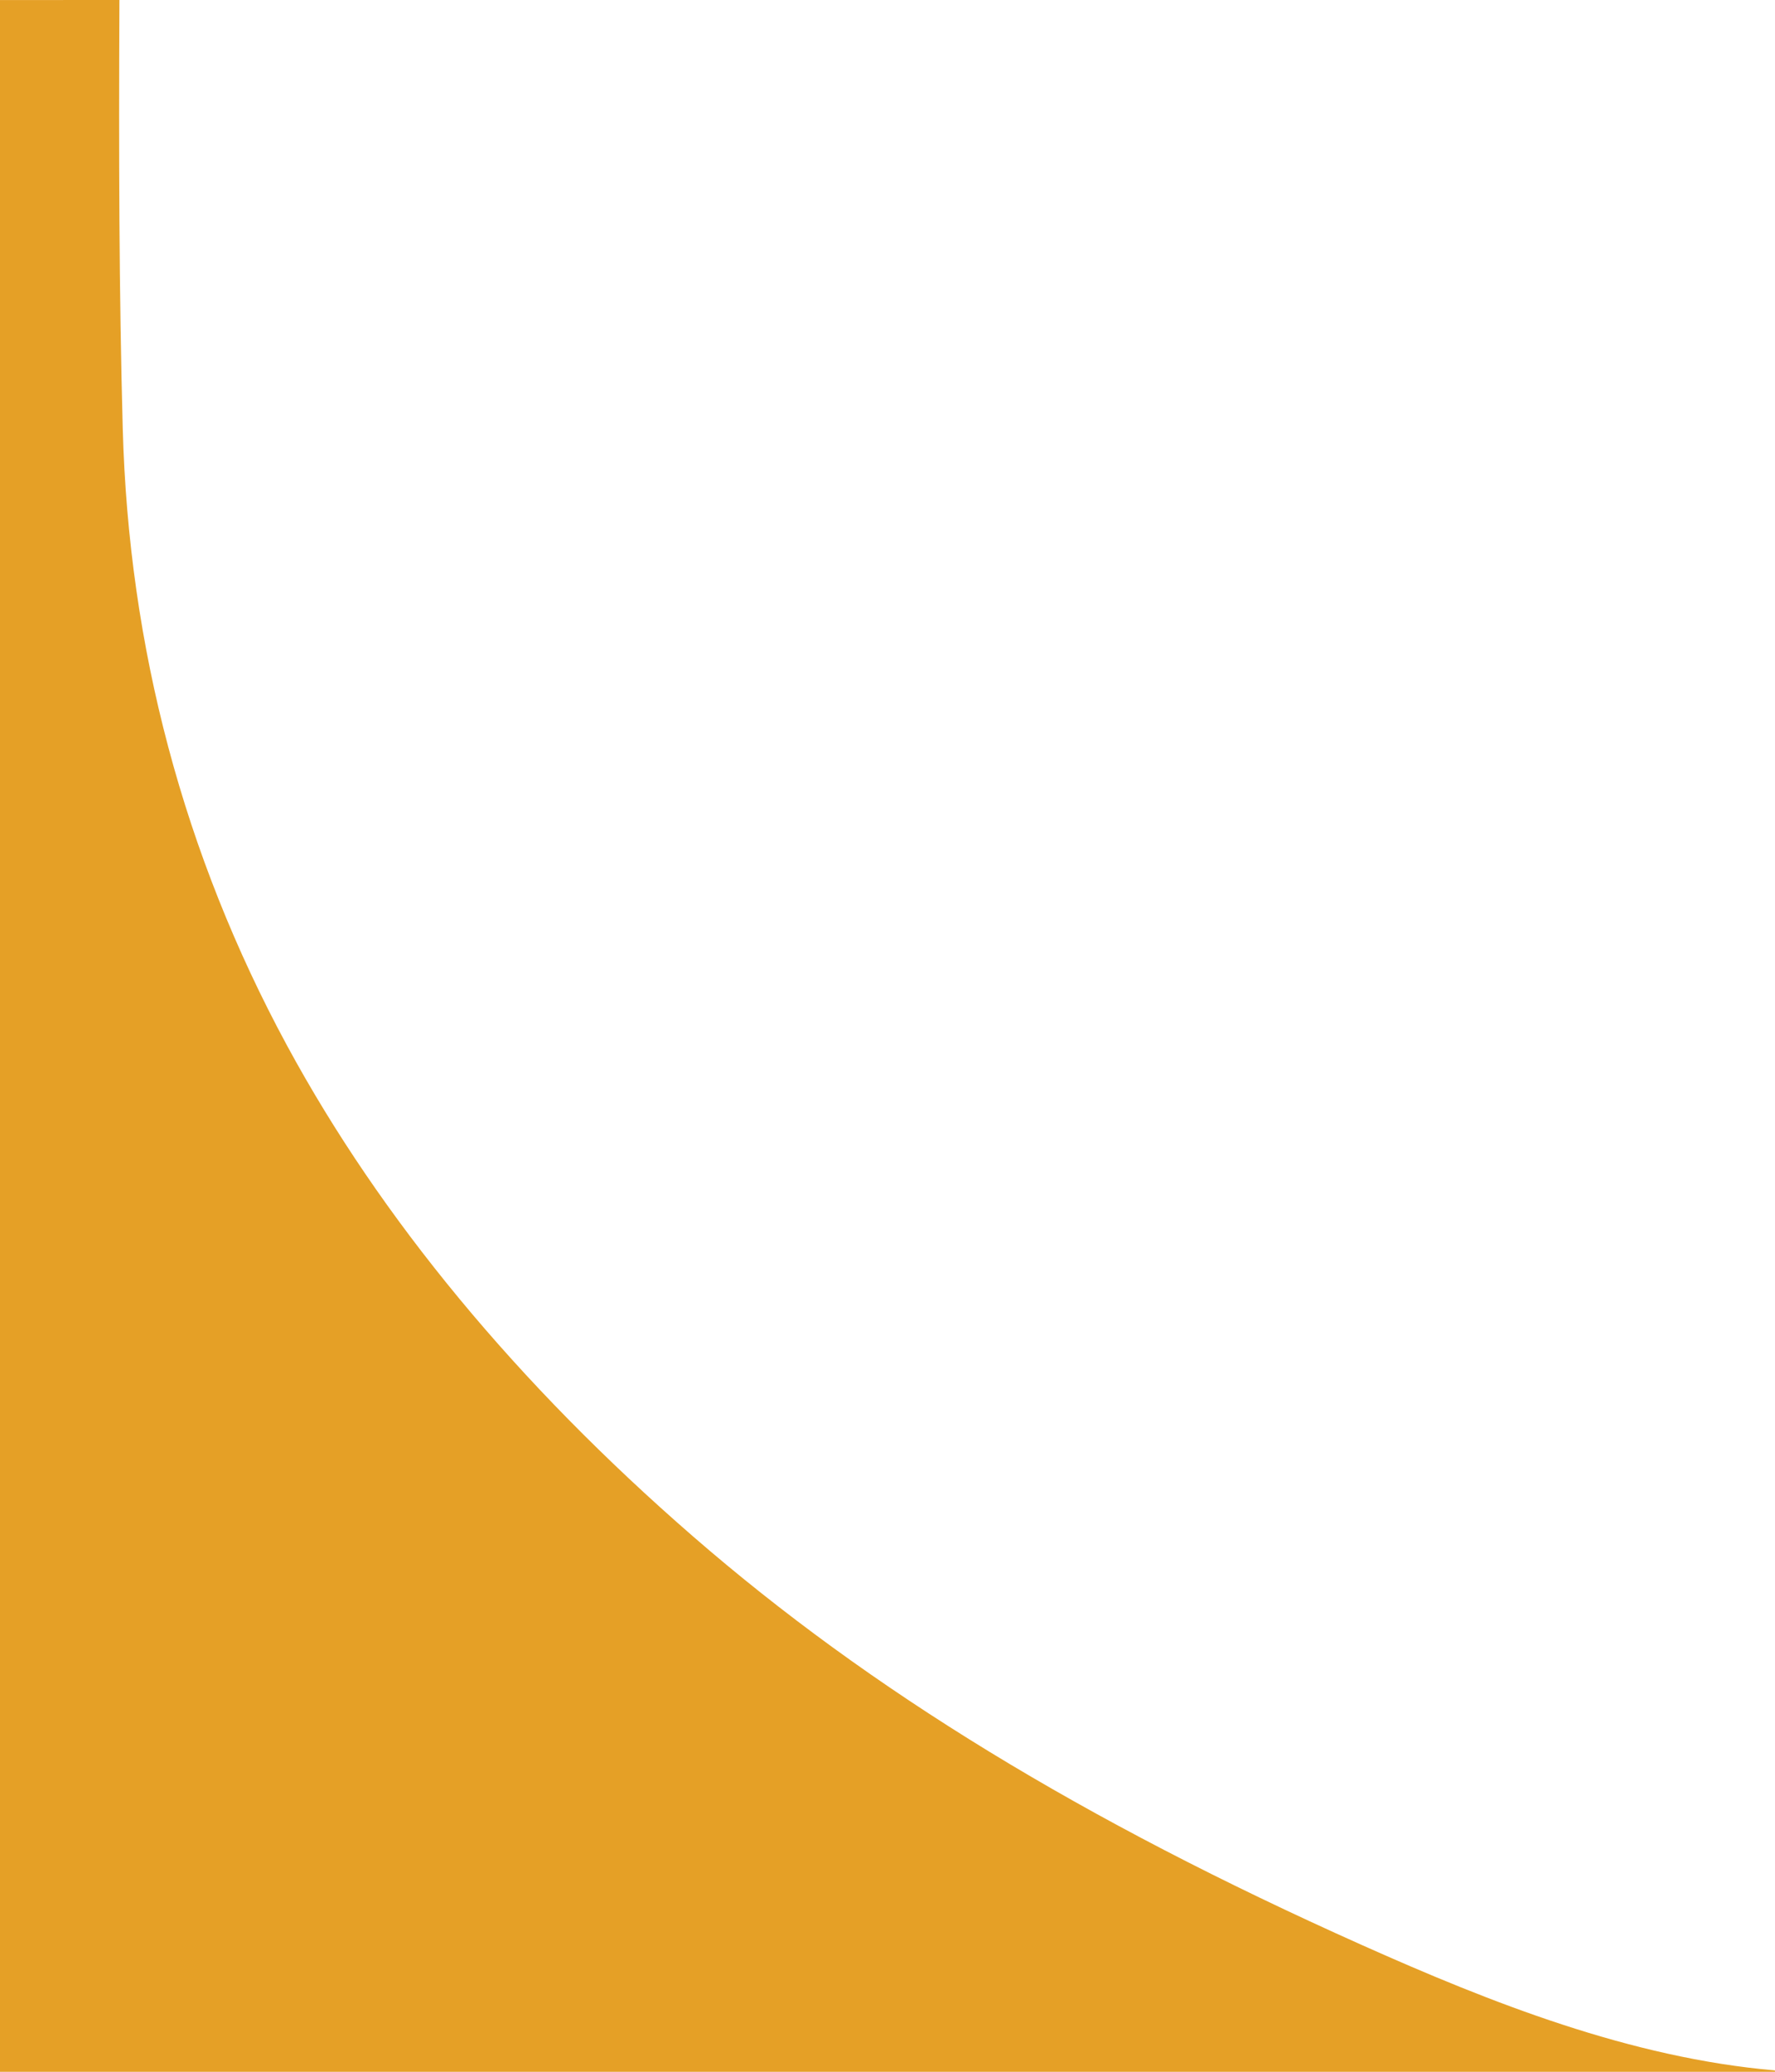 <svg xmlns="http://www.w3.org/2000/svg" width="1178.537" height="1375" viewBox="0 0 1178.537 1375">
  <path id="Subtraction_6" data-name="Subtraction 6" d="M1178.537,1375H0V.03L79.286,0c-.44,104.51-.251,192.843,2.21,284.352,3.919,145.239,40.6,282.989,109.015,409.424C252.727,808.689,343.46,918.346,460.189,1019.7c117.709,102.178,258.648,188.263,443.542,270.916,86.038,38.449,178.872,75.169,274.746,83.44l.058.909V1375h0Z" transform="translate(0 0.001)" fill="#e5a026"/>
</svg>
